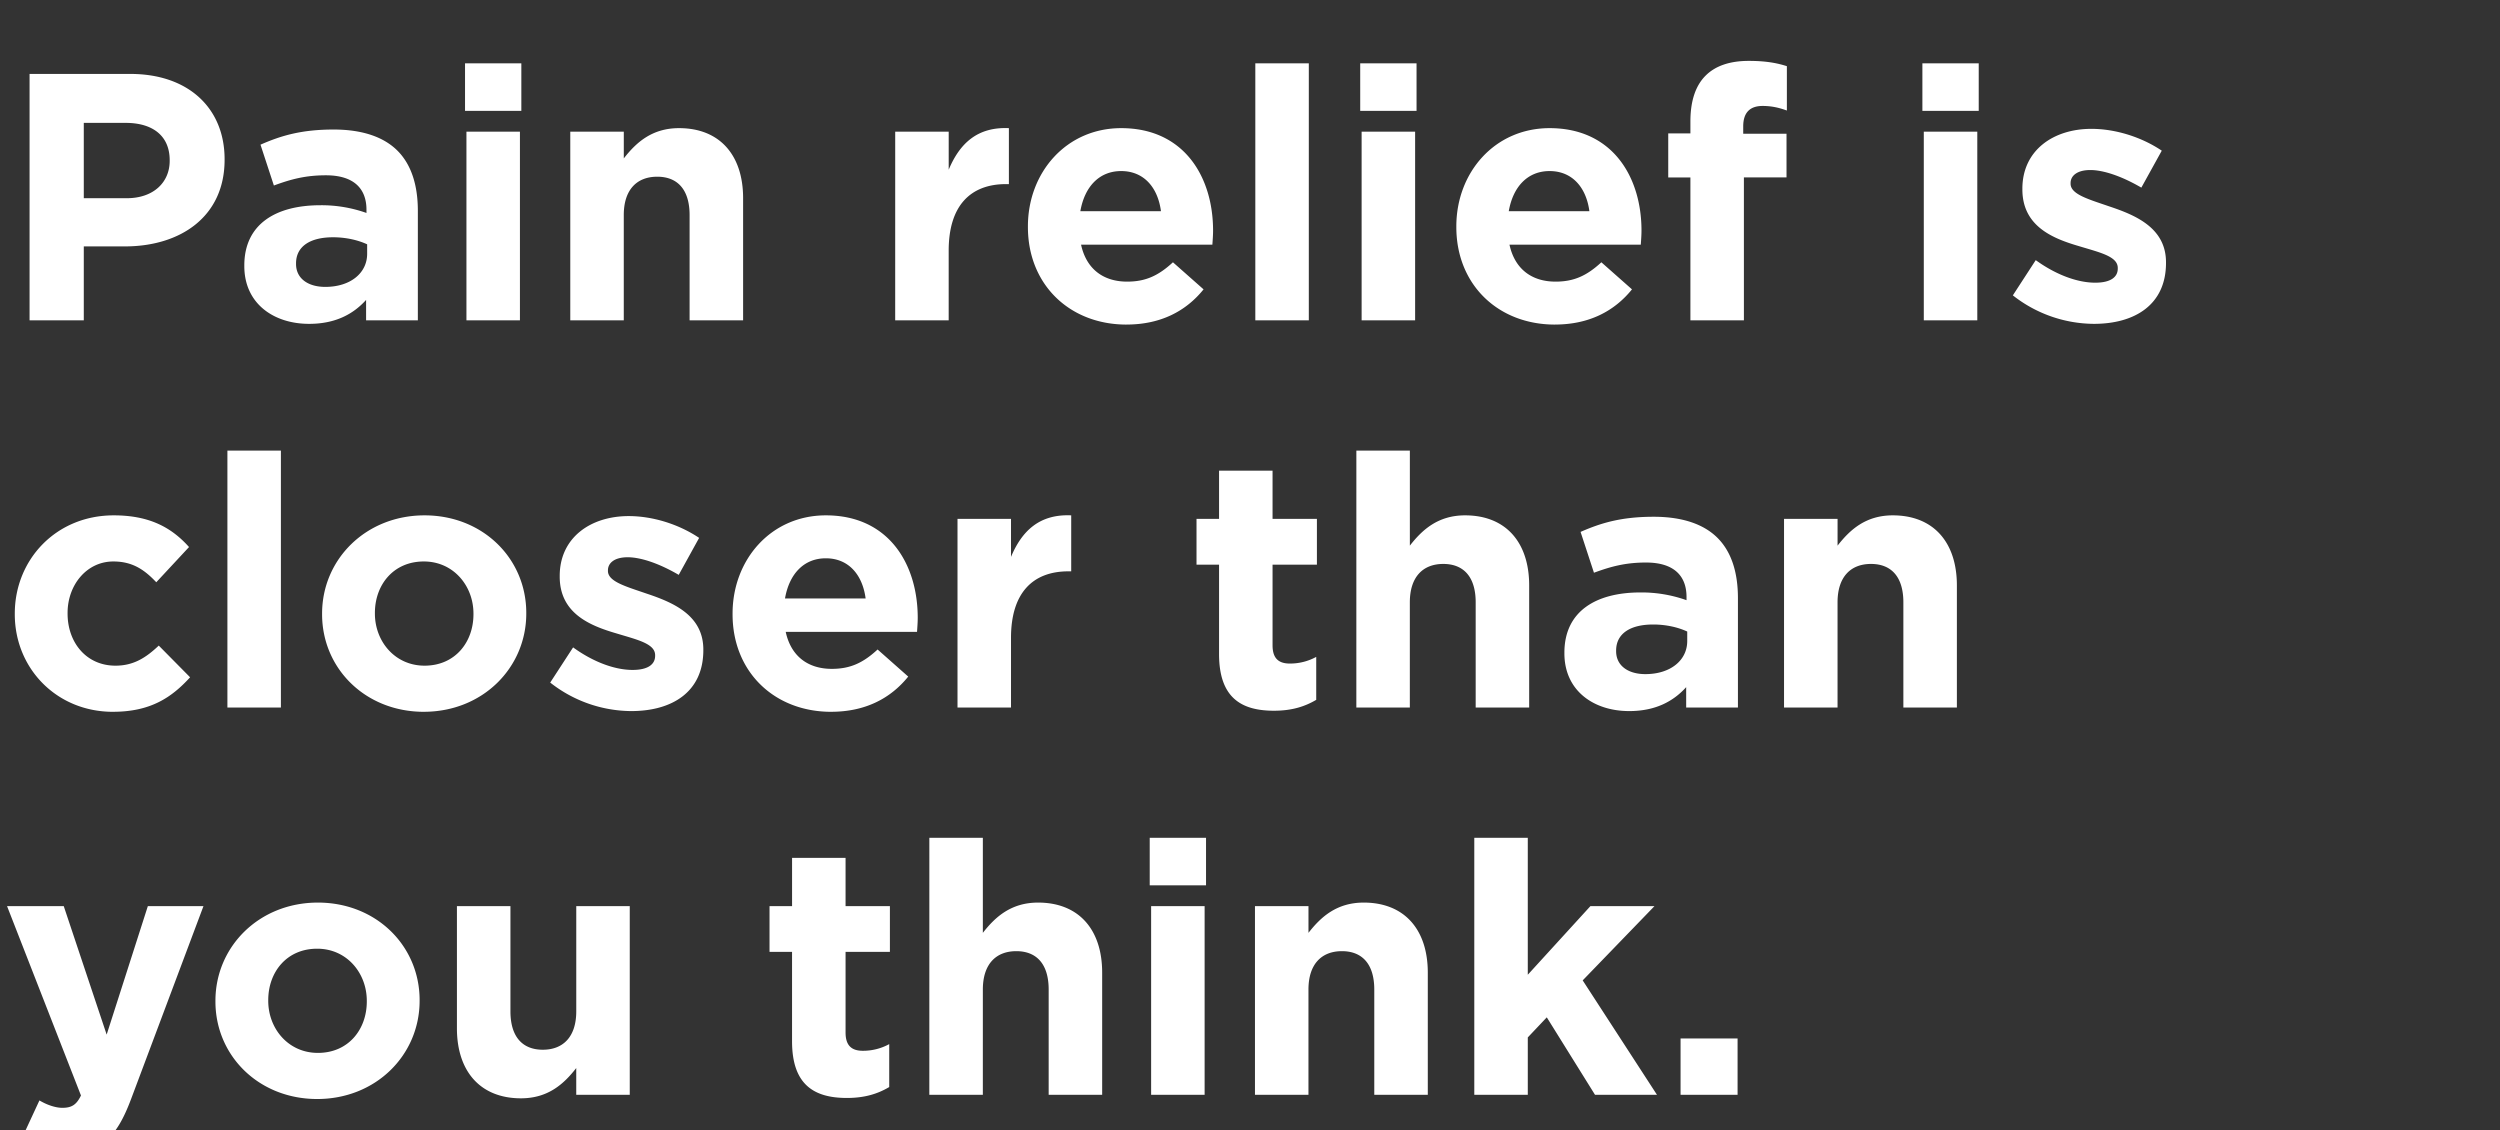 <svg width="113.563" height="51.337" viewBox="0 0 113.563 51.337" xmlns="http://www.w3.org/2000/svg"><rect x="0" y="0" width="113.563" height="51.337" fill="#333333" stroke="none"/><g fill="#fff"><path d="M1.343 14.552h2.463v-3.359h1.87c2.511 0 4.526-1.343 4.526-3.933v-.032c0-2.287-1.615-3.87-4.285-3.87H1.343zm2.463-5.55V5.582h1.903c1.231 0 1.999.591 1.999 1.695v.032c0 .96-.72 1.695-1.951 1.695zM14.04 14.711c1.183 0 1.999-.431 2.59-1.087v.928h2.351V9.578c0-1.15-.288-2.094-.927-2.734-.608-.608-1.568-.96-2.895-.96-1.455 0-2.382.272-3.326.688l.608 1.855c.783-.288 1.439-.464 2.366-.464 1.216 0 1.84.56 1.84 1.567v.144a6.09 6.09 0 00-2.095-.351c-2.031 0-3.454.863-3.454 2.734v.032c0 1.695 1.327 2.622 2.942 2.622zm.735-1.679c-.783 0-1.327-.383-1.327-1.039v-.032c0-.768.64-1.183 1.68-1.183.59 0 1.135.128 1.55.32v.431c0 .88-.767 1.503-1.903 1.503zM21.124 5.037h2.558V2.878h-2.558zm.064 9.515h2.43V5.98h-2.43zM25.905 14.552h2.43V9.77c0-1.151.592-1.743 1.52-1.743.927 0 1.47.592 1.47 1.743v4.782h2.431v-5.55c0-1.966-1.071-3.181-2.91-3.181-1.231 0-1.95.655-2.51 1.375V5.98h-2.431zM40.664 14.552h2.43v-3.167c0-2.046.992-3.022 2.607-3.022h.128V5.821c-1.439-.064-2.238.703-2.734 1.887V5.98h-2.43zM51.17 14.743c1.551 0 2.703-.607 3.502-1.599l-1.391-1.23c-.672.623-1.263.879-2.079.879-1.087 0-1.855-.576-2.095-1.68h5.965c.016-.223.032-.447.032-.64 0-2.43-1.311-4.652-4.174-4.652-2.494 0-4.237 2.014-4.237 4.461v.032c0 2.622 1.903 4.43 4.477 4.43zm-2.095-5.149c.192-1.103.848-1.823 1.855-1.823 1.024 0 1.663.736 1.807 1.823zM57.023 14.552h2.43V2.878h-2.43zM61.788 5.037h2.559V2.878h-2.559zm.064 9.515h2.43V5.98h-2.43zM70.63 14.743c1.552 0 2.703-.607 3.503-1.599l-1.391-1.23c-.672.623-1.264.879-2.08.879-1.086 0-1.854-.576-2.094-1.68h5.965c.016-.223.032-.447.032-.64 0-2.43-1.312-4.652-4.174-4.652-2.494 0-4.237 2.014-4.237 4.461v.032c0 2.622 1.902 4.43 4.477 4.43zm-2.094-5.149c.192-1.103.848-1.823 1.855-1.823 1.023 0 1.663.736 1.807 1.823zM76.787 14.552h2.43V8.059h1.936V6.076h-1.967v-.335c0-.64.32-.928.88-.928.415 0 .751.08 1.103.208V3.006c-.448-.144-.96-.24-1.727-.24-.864 0-1.52.224-1.967.672-.448.448-.688 1.135-.688 2.079v.543H75.78v2h1.007zM87.325 5.037h2.559V2.878h-2.559zm.064 9.515h2.43V5.98h-2.43zM95.113 14.711c1.855 0 3.278-.863 3.278-2.766v-.032c0-1.567-1.391-2.143-2.59-2.542-.928-.32-1.744-.544-1.744-1.024v-.032c0-.336.304-.591.896-.591.623 0 1.47.303 2.318.799l.928-1.679c-.928-.624-2.11-.991-3.198-.991-1.727 0-3.134.975-3.134 2.718v.032c0 1.663 1.359 2.223 2.558 2.574.944.288 1.775.464 1.775.992v.032c0 .384-.32.64-1.023.64-.8 0-1.775-.352-2.703-1.024l-1.04 1.6a6.004 6.004 0 003.679 1.294z"/></g><g fill="#fff"><path d="M5.133 32.333c1.711 0 2.67-.655 3.502-1.567l-1.423-1.44c-.592.56-1.152.912-1.967.912-1.327 0-2.175-1.055-2.175-2.366v-.032c0-1.263.864-2.335 2.079-2.335.864 0 1.407.368 1.95.944l1.488-1.6c-.8-.895-1.807-1.439-3.422-1.439-2.622 0-4.493 2.015-4.493 4.462v.032c0 2.446 1.887 4.43 4.461 4.43zM10.33 32.141h2.43V20.468h-2.43zM19.253 32.333c2.67 0 4.653-1.999 4.653-4.461v-.032c0-2.463-1.967-4.43-4.621-4.43-2.67 0-4.654 2-4.654 4.462v.032c0 2.462 1.967 4.43 4.622 4.43zm.032-2.095c-1.343 0-2.255-1.103-2.255-2.366v-.032c0-1.263.832-2.335 2.223-2.335 1.343 0 2.254 1.104 2.254 2.367v.032c0 1.263-.831 2.334-2.222 2.334zM28.671 32.301c1.855 0 3.278-.863 3.278-2.766v-.032c0-1.567-1.39-2.143-2.59-2.543-.928-.32-1.743-.543-1.743-1.023v-.032c0-.336.304-.592.895-.592.624 0 1.472.304 2.32.8l.927-1.68c-.928-.623-2.111-.99-3.199-.99-1.727 0-3.134.975-3.134 2.718v.032c0 1.663 1.36 2.222 2.559 2.574.943.288 1.775.464 1.775.992v.032c0 .383-.32.64-1.024.64-.8 0-1.775-.352-2.702-1.024l-1.04 1.599a6.004 6.004 0 003.678 1.295zM37.754 32.333c1.551 0 2.702-.607 3.502-1.599l-1.391-1.231c-.672.623-1.263.88-2.079.88-1.087 0-1.855-.576-2.095-1.68h5.965c.016-.224.032-.447.032-.64 0-2.43-1.311-4.653-4.174-4.653-2.494 0-4.237 2.015-4.237 4.462v.032c0 2.622 1.903 4.43 4.477 4.43zm-2.095-5.149c.192-1.103.848-1.823 1.855-1.823 1.024 0 1.663.736 1.807 1.823zM43.495 32.141h2.43v-3.166c0-2.047.992-3.022 2.607-3.022h.128V23.41c-1.44-.064-2.239.704-2.735 1.887V23.57h-2.43zM57.87 32.285c.816 0 1.408-.192 1.92-.495v-1.951a2.472 2.472 0 01-1.2.303c-.544 0-.784-.271-.784-.831v-3.662h2.015V23.57h-2.015v-2.19h-2.43v2.19h-1.024v2.08h1.024v4.06c0 1.984 1.007 2.575 2.494 2.575zM61.612 32.141h2.43v-4.78c0-1.152.592-1.744 1.52-1.744.927 0 1.471.592 1.471 1.743v4.781h2.43v-5.548c0-1.967-1.07-3.183-2.91-3.183-1.231 0-1.95.656-2.51 1.376v-4.318h-2.43zM74.005 32.301c1.183 0 1.999-.432 2.59-1.087v.927h2.351v-4.973c0-1.151-.288-2.095-.927-2.734-.608-.608-1.567-.96-2.895-.96-1.455 0-2.382.272-3.326.688l.608 1.855c.783-.288 1.44-.464 2.367-.464 1.215 0 1.838.56 1.838 1.567v.144a6.09 6.09 0 00-2.094-.352c-2.031 0-3.454.864-3.454 2.735v.032c0 1.695 1.327 2.622 2.942 2.622zm.736-1.679c-.784 0-1.328-.384-1.328-1.04v-.031c0-.768.64-1.183 1.68-1.183.591 0 1.135.127 1.55.32v.431c0 .88-.767 1.503-1.902 1.503zM81.04 32.141h2.431v-4.78c0-1.152.592-1.744 1.52-1.744.927 0 1.47.592 1.47 1.743v4.781h2.431v-5.548c0-1.967-1.071-3.183-2.91-3.183-1.231 0-1.95.656-2.51 1.376V23.57H81.04z"/></g><g fill="#fff"><path d="M4.845 46.997l-1.95-5.837H.32l3.358 8.603c-.208.432-.432.56-.848.56-.32 0-.72-.144-1.039-.336l-.816 1.759c.624.368 1.28.592 2.16.592 1.454 0 2.158-.656 2.814-2.399l3.294-8.779H6.716zM14.408 49.923c2.67 0 4.653-1.999 4.653-4.461v-.032c0-2.463-1.967-4.43-4.621-4.43-2.67 0-4.654 1.999-4.654 4.462v.032c0 2.462 1.967 4.429 4.622 4.429zm.032-2.095c-1.344 0-2.255-1.103-2.255-2.366v-.032c0-1.264.831-2.335 2.223-2.335 1.343 0 2.254 1.103 2.254 2.367v.032c0 1.263-.831 2.334-2.222 2.334zM23.666 49.891c1.232 0 1.951-.656 2.51-1.375v1.215h2.431v-8.57h-2.43v4.78c0 1.152-.592 1.743-1.52 1.743-.927 0-1.47-.591-1.47-1.743v-4.78h-2.431v5.548c0 1.967 1.071 3.182 2.91 3.182zM38.474 49.875c.815 0 1.407-.192 1.919-.496v-1.95a2.472 2.472 0 01-1.2.303c-.543 0-.783-.272-.783-.831v-3.662h2.014V41.16H38.41v-2.19h-2.43v2.19h-1.024v2.079h1.023V47.3c0 1.983 1.007 2.575 2.495 2.575zM42.215 49.731h2.431V44.95c0-1.151.592-1.743 1.52-1.743.927 0 1.47.592 1.47 1.743v4.781h2.43v-5.549c0-1.967-1.07-3.182-2.91-3.182-1.23 0-1.95.656-2.51 1.375v-4.317h-2.43zM52.226 40.217h2.558v-2.16h-2.558zm.064 9.514h2.43v-8.57h-2.43zM57.007 49.731h2.43V44.95c0-1.151.592-1.743 1.52-1.743.927 0 1.47.592 1.47 1.743v4.781h2.431v-5.549c0-1.967-1.071-3.182-2.91-3.182-1.231 0-1.95.656-2.51 1.375V41.16h-2.431zM66.97 49.731h2.43v-2.606l.863-.912 2.19 3.518h2.815l-3.374-5.197 3.262-3.374h-2.91L69.4 44.278v-6.22h-2.43zM76.34 49.731h2.59v-2.558h-2.59z"/></g></svg>